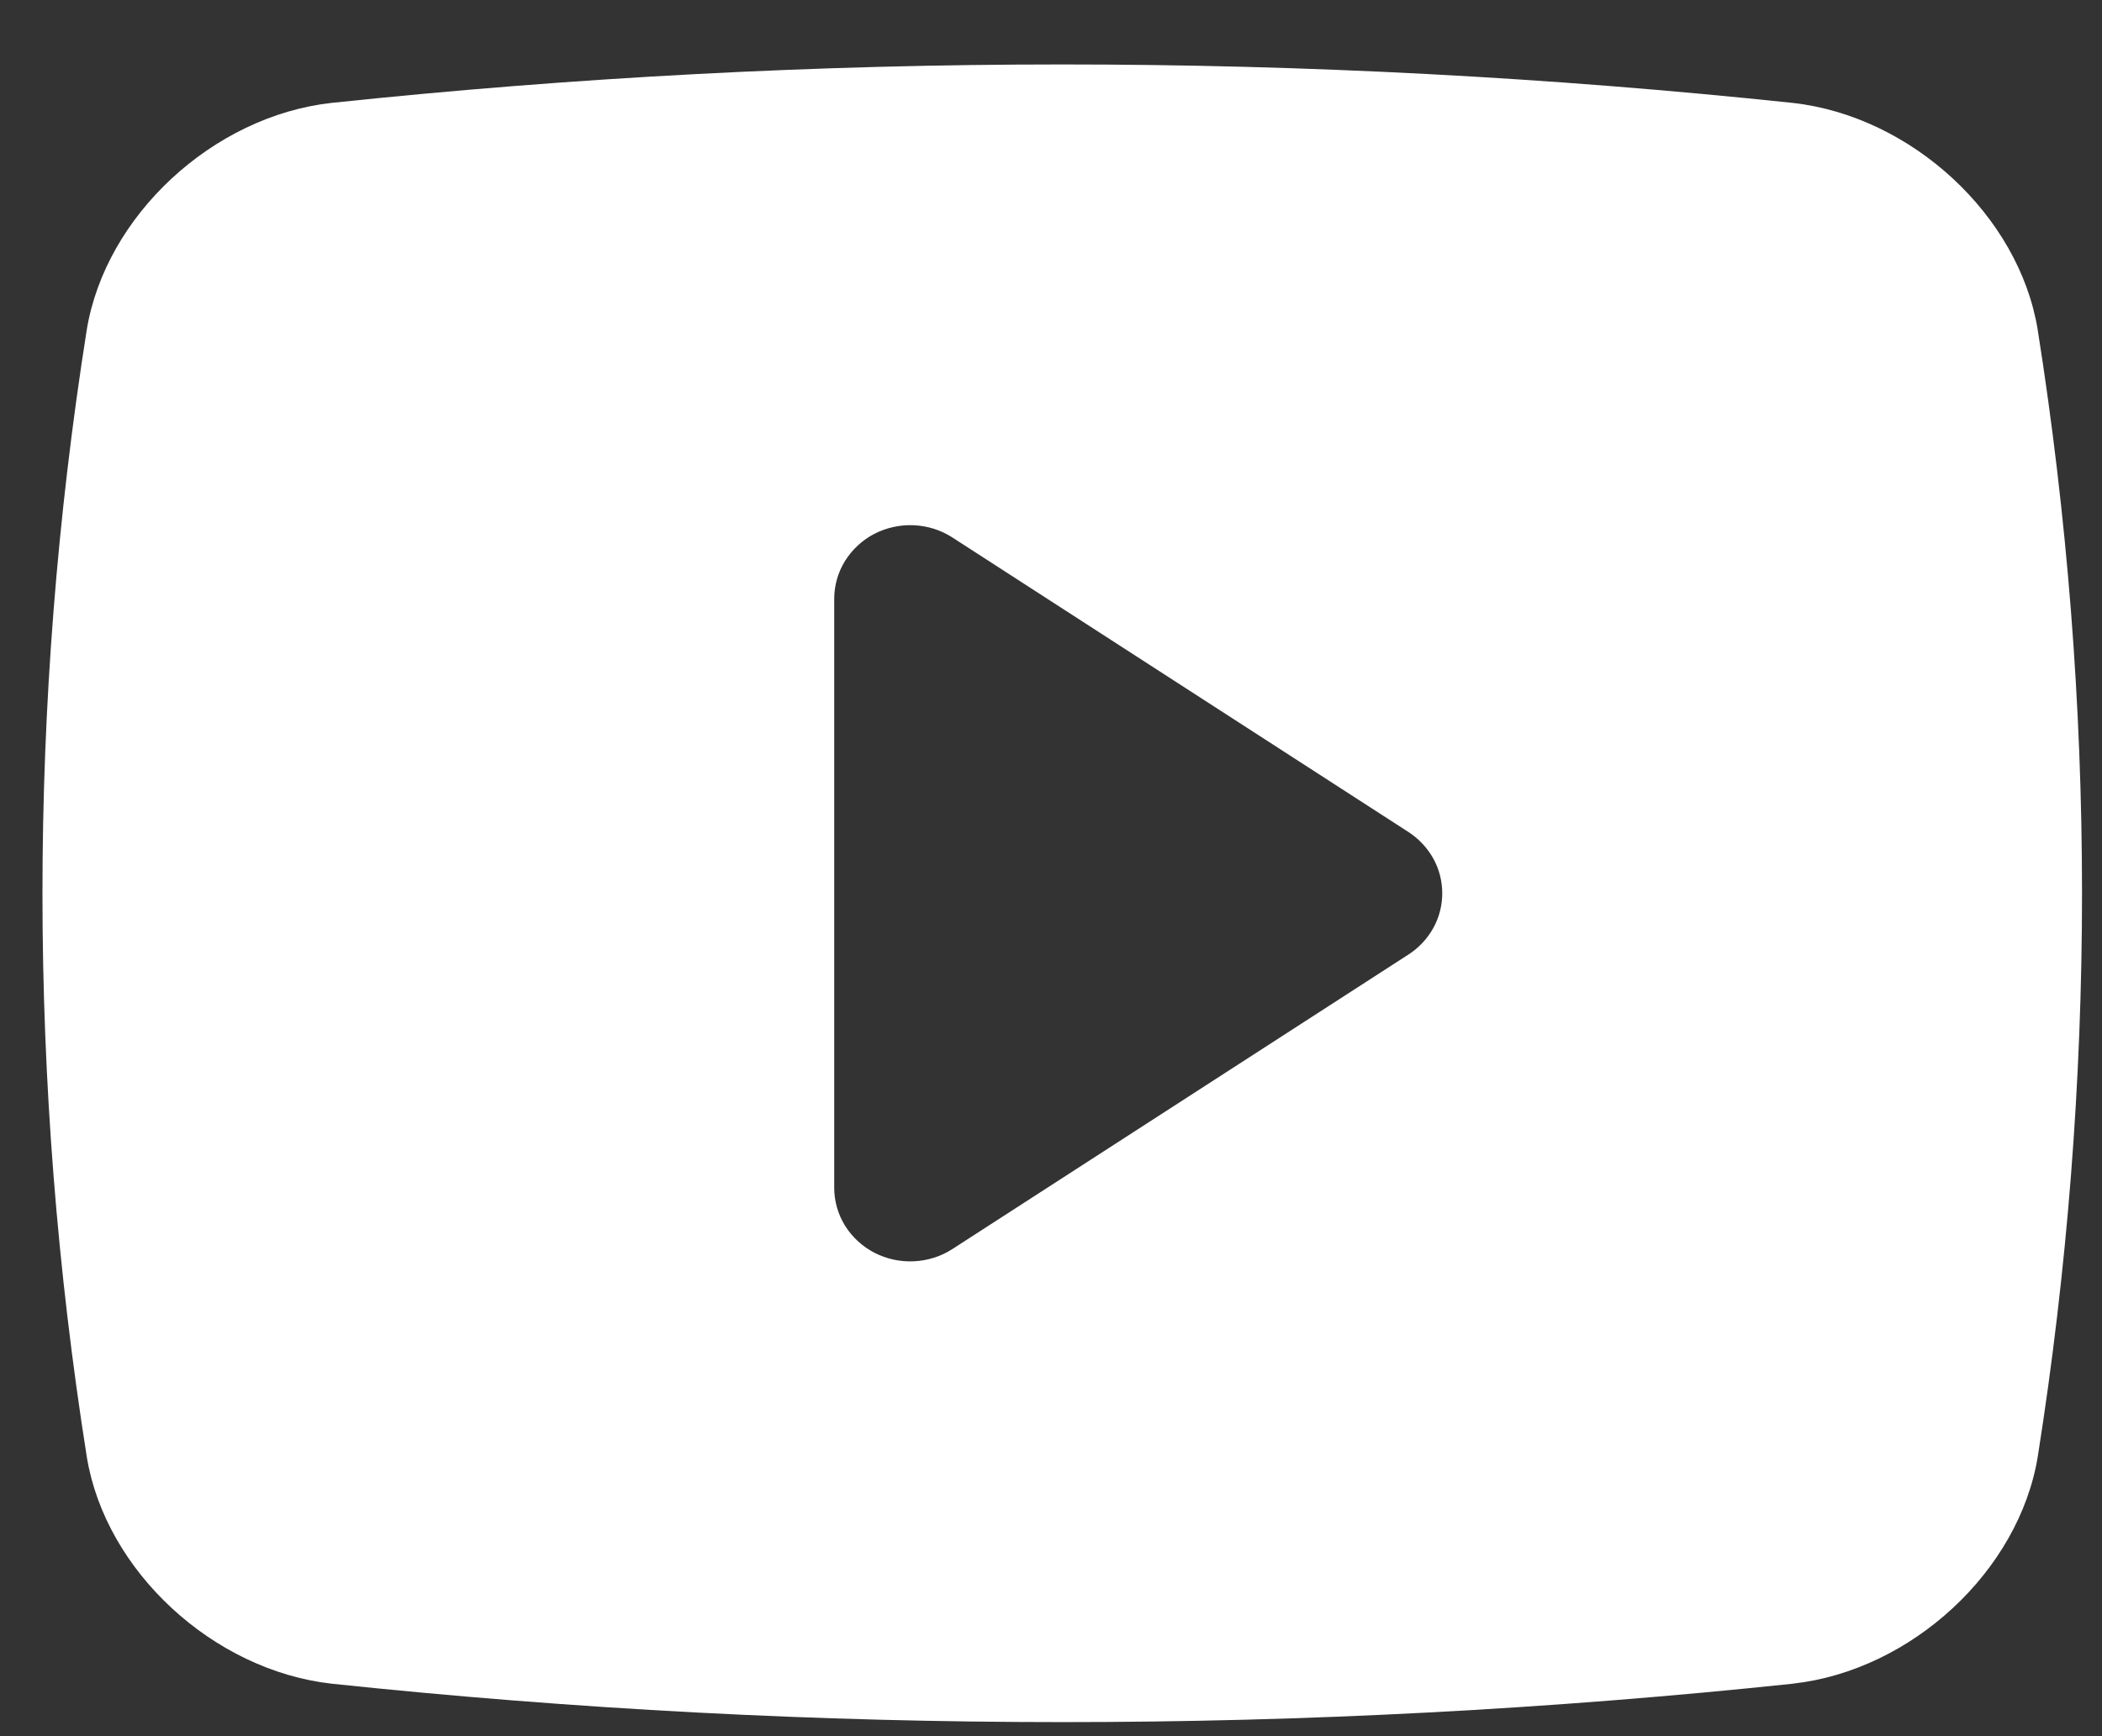 <svg xmlns="http://www.w3.org/2000/svg" width="23" height="19" viewBox="0 0 23 19" fill="none"><rect x="0" y="0" width="23" height="19" fill="#333333" stroke="none"/><path d="M22.296 3.606C22.092 2.36 20.916 1.27 19.614 1.126C14.301 0.565 8.941 0.565 3.628 1.126C2.331 1.27 1.154 2.359 0.949 3.611C0.303 7.698 0.303 11.858 0.95 15.945C1.154 17.192 2.331 18.281 3.632 18.426C6.286 18.706 8.954 18.846 11.623 18.846C14.293 18.846 16.96 18.706 19.614 18.426L19.618 18.425C20.916 18.281 22.092 17.192 22.297 15.941C22.943 11.853 22.943 7.694 22.296 3.606ZM15.411 10.446L10.421 13.669C10.296 13.75 10.15 13.796 10 13.803C9.85 13.81 9.7 13.778 9.567 13.709C9.435 13.64 9.324 13.538 9.246 13.413C9.169 13.288 9.128 13.145 9.128 12.999V6.553C9.128 6.407 9.169 6.264 9.246 6.139C9.324 6.014 9.435 5.911 9.567 5.842C9.7 5.774 9.85 5.741 10 5.748C10.15 5.755 10.296 5.801 10.421 5.882L15.411 9.105C15.525 9.179 15.618 9.279 15.683 9.395C15.748 9.512 15.781 9.643 15.781 9.776C15.781 9.908 15.748 10.039 15.683 10.156C15.618 10.273 15.525 10.373 15.411 10.446Z" fill="white"></path></svg>